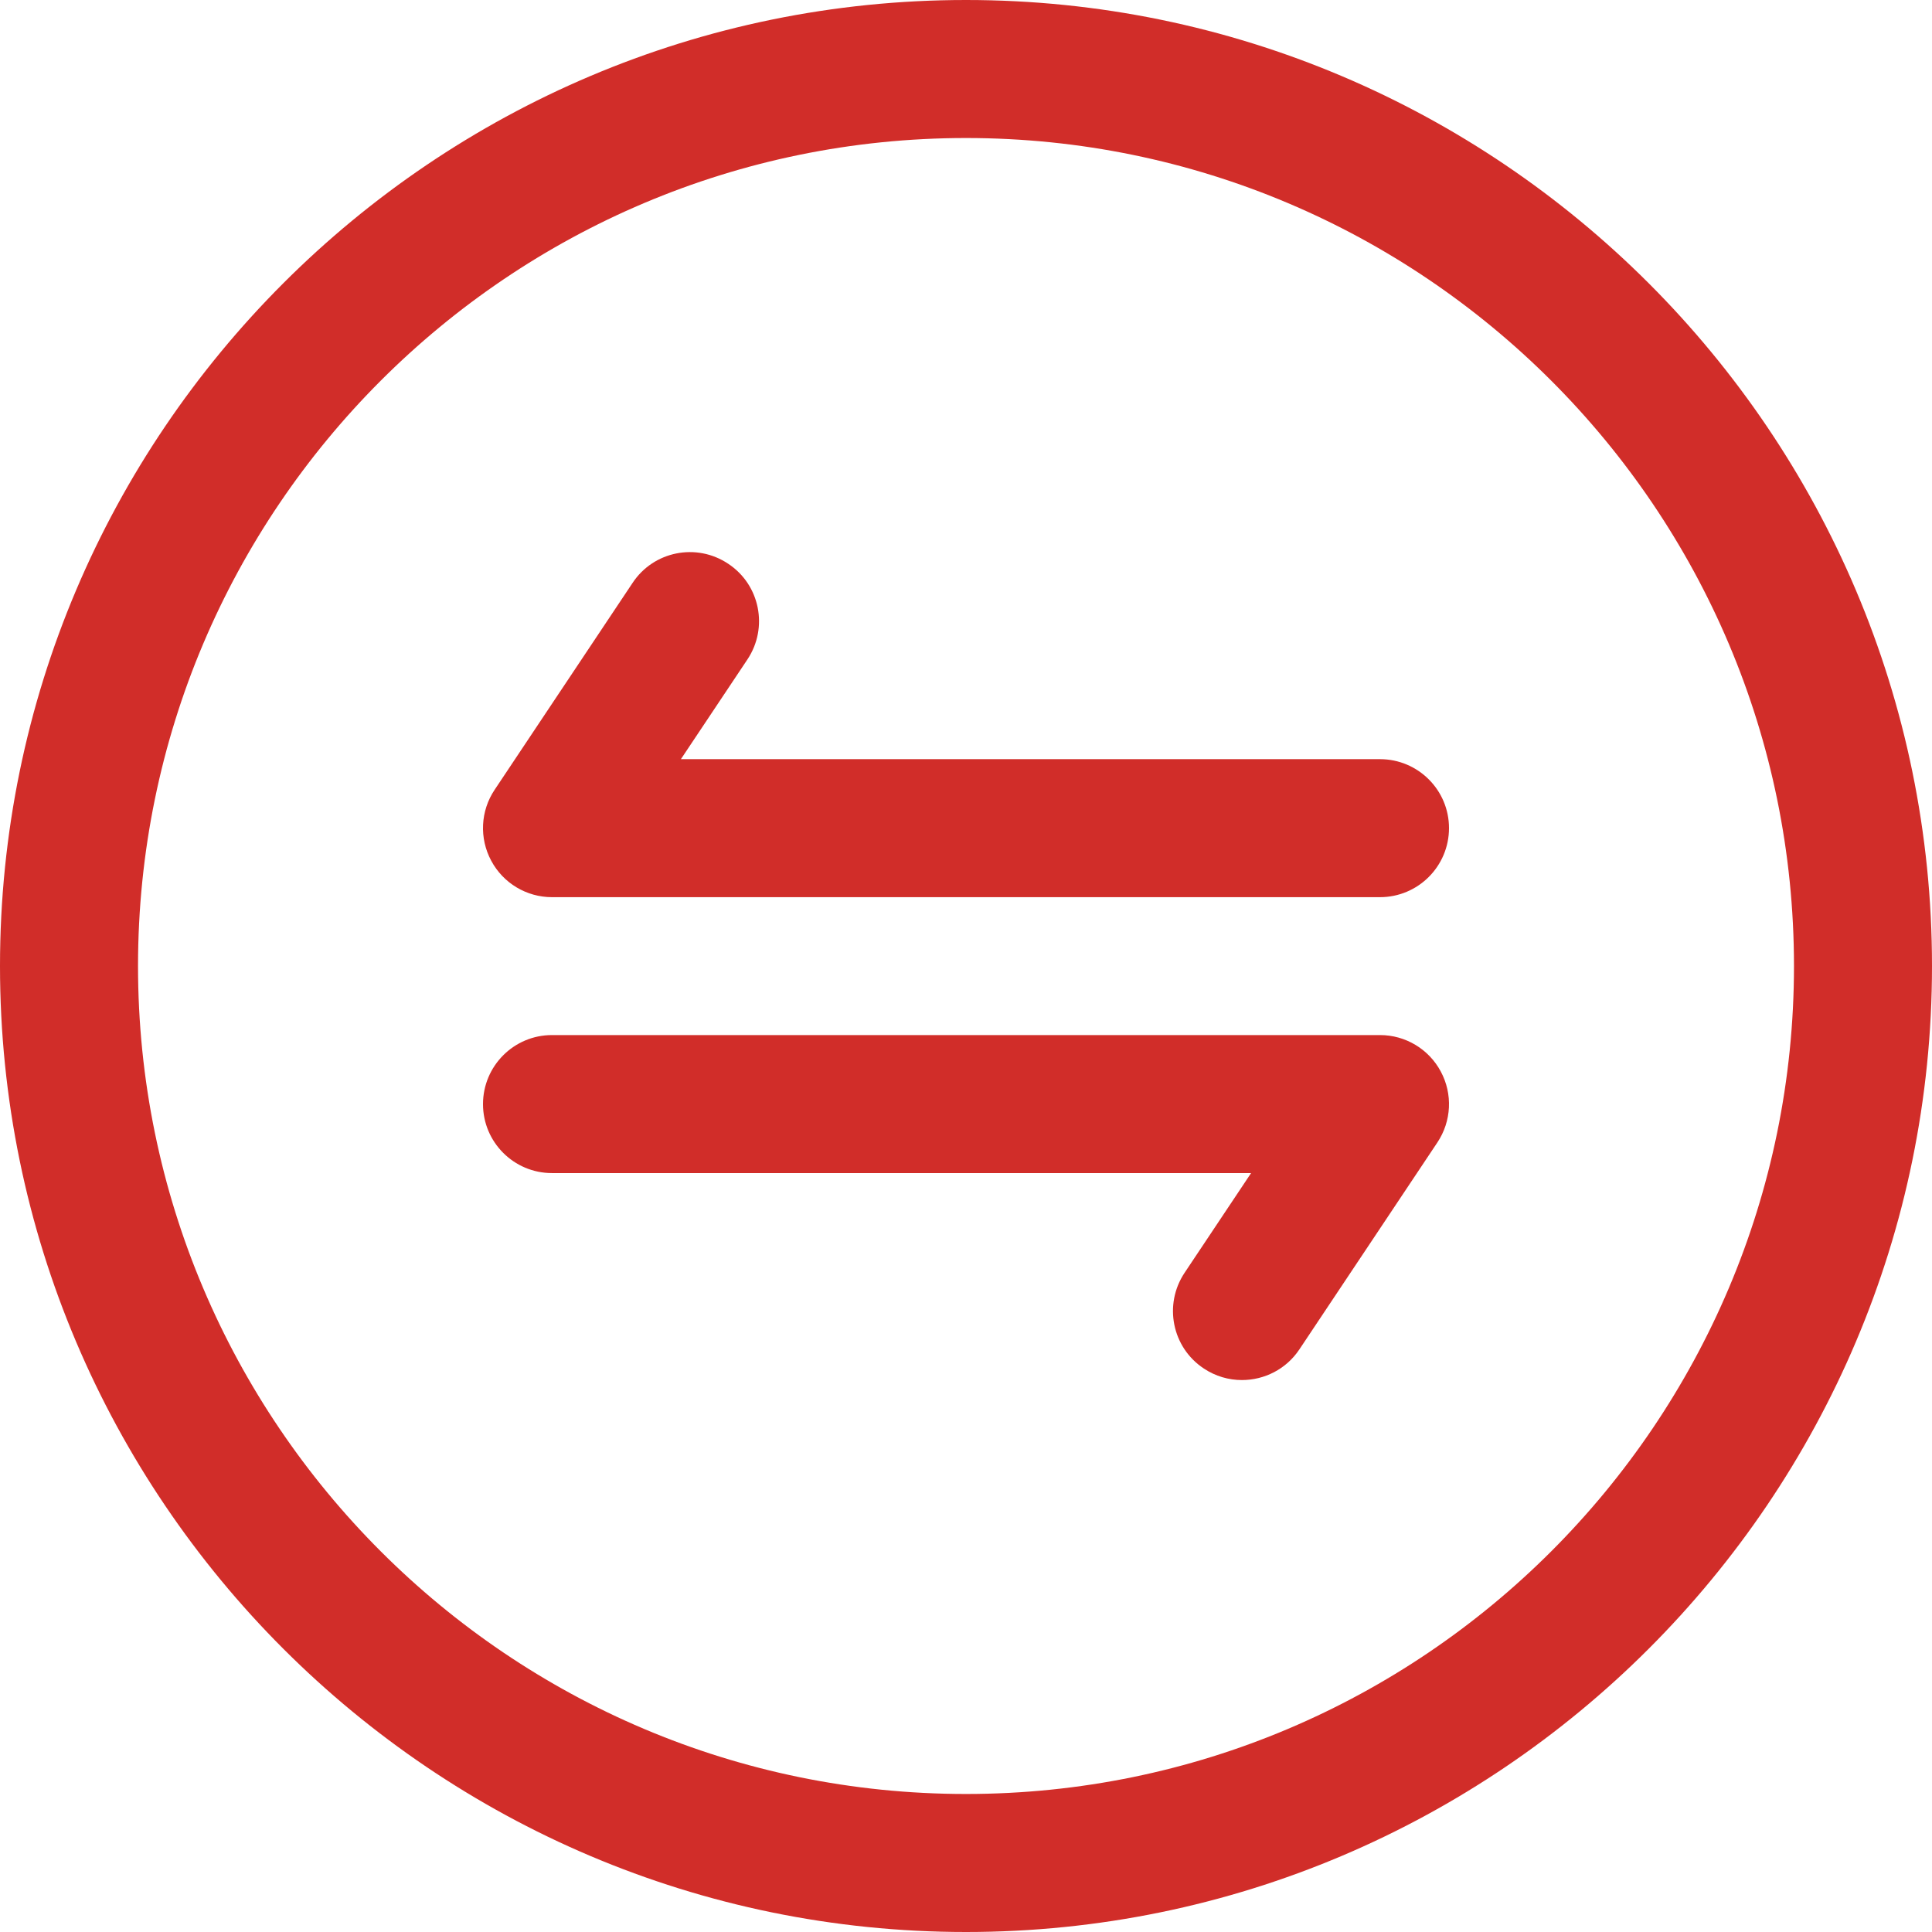 <svg width="16" height="16" viewBox="0 0 16 16" fill="none" xmlns="http://www.w3.org/2000/svg">
<path d="M8 16C12.411 16 16 12.411 16 8C16 3.589 12.411 0 8 0C3.589 0 0 3.589 0 8C0 12.411 3.589 16 8 16ZM8 1.143C11.783 1.143 14.857 4.217 14.857 8C14.857 11.783 11.783 14.857 8 14.857C4.217 14.857 1.143 11.783 1.143 8C1.143 4.217 4.217 1.143 8 1.143Z" fill="#D12D29"/>
<path d="M4.571 7.43H11.428C11.744 7.43 12 7.174 12 6.858C12 6.543 11.744 6.287 11.428 6.287H5.639L6.19 5.461C6.365 5.198 6.294 4.843 6.031 4.669C5.768 4.493 5.413 4.564 5.239 4.827L4.096 6.541C3.979 6.716 3.968 6.942 4.068 7.128C4.167 7.314 4.361 7.43 4.571 7.43Z" fill="#D12D29"/>
<path d="M4.571 9.715H10.361L9.81 10.541C9.635 10.804 9.706 11.159 9.969 11.333C10.066 11.398 10.176 11.429 10.285 11.429C10.47 11.429 10.651 11.34 10.761 11.175L11.904 9.461C12.021 9.285 12.032 9.06 11.932 8.874C11.833 8.688 11.639 8.572 11.429 8.572H4.571C4.256 8.572 4 8.828 4 9.144C4 9.459 4.256 9.715 4.571 9.715Z" fill="#D12D29"/>
</svg>
